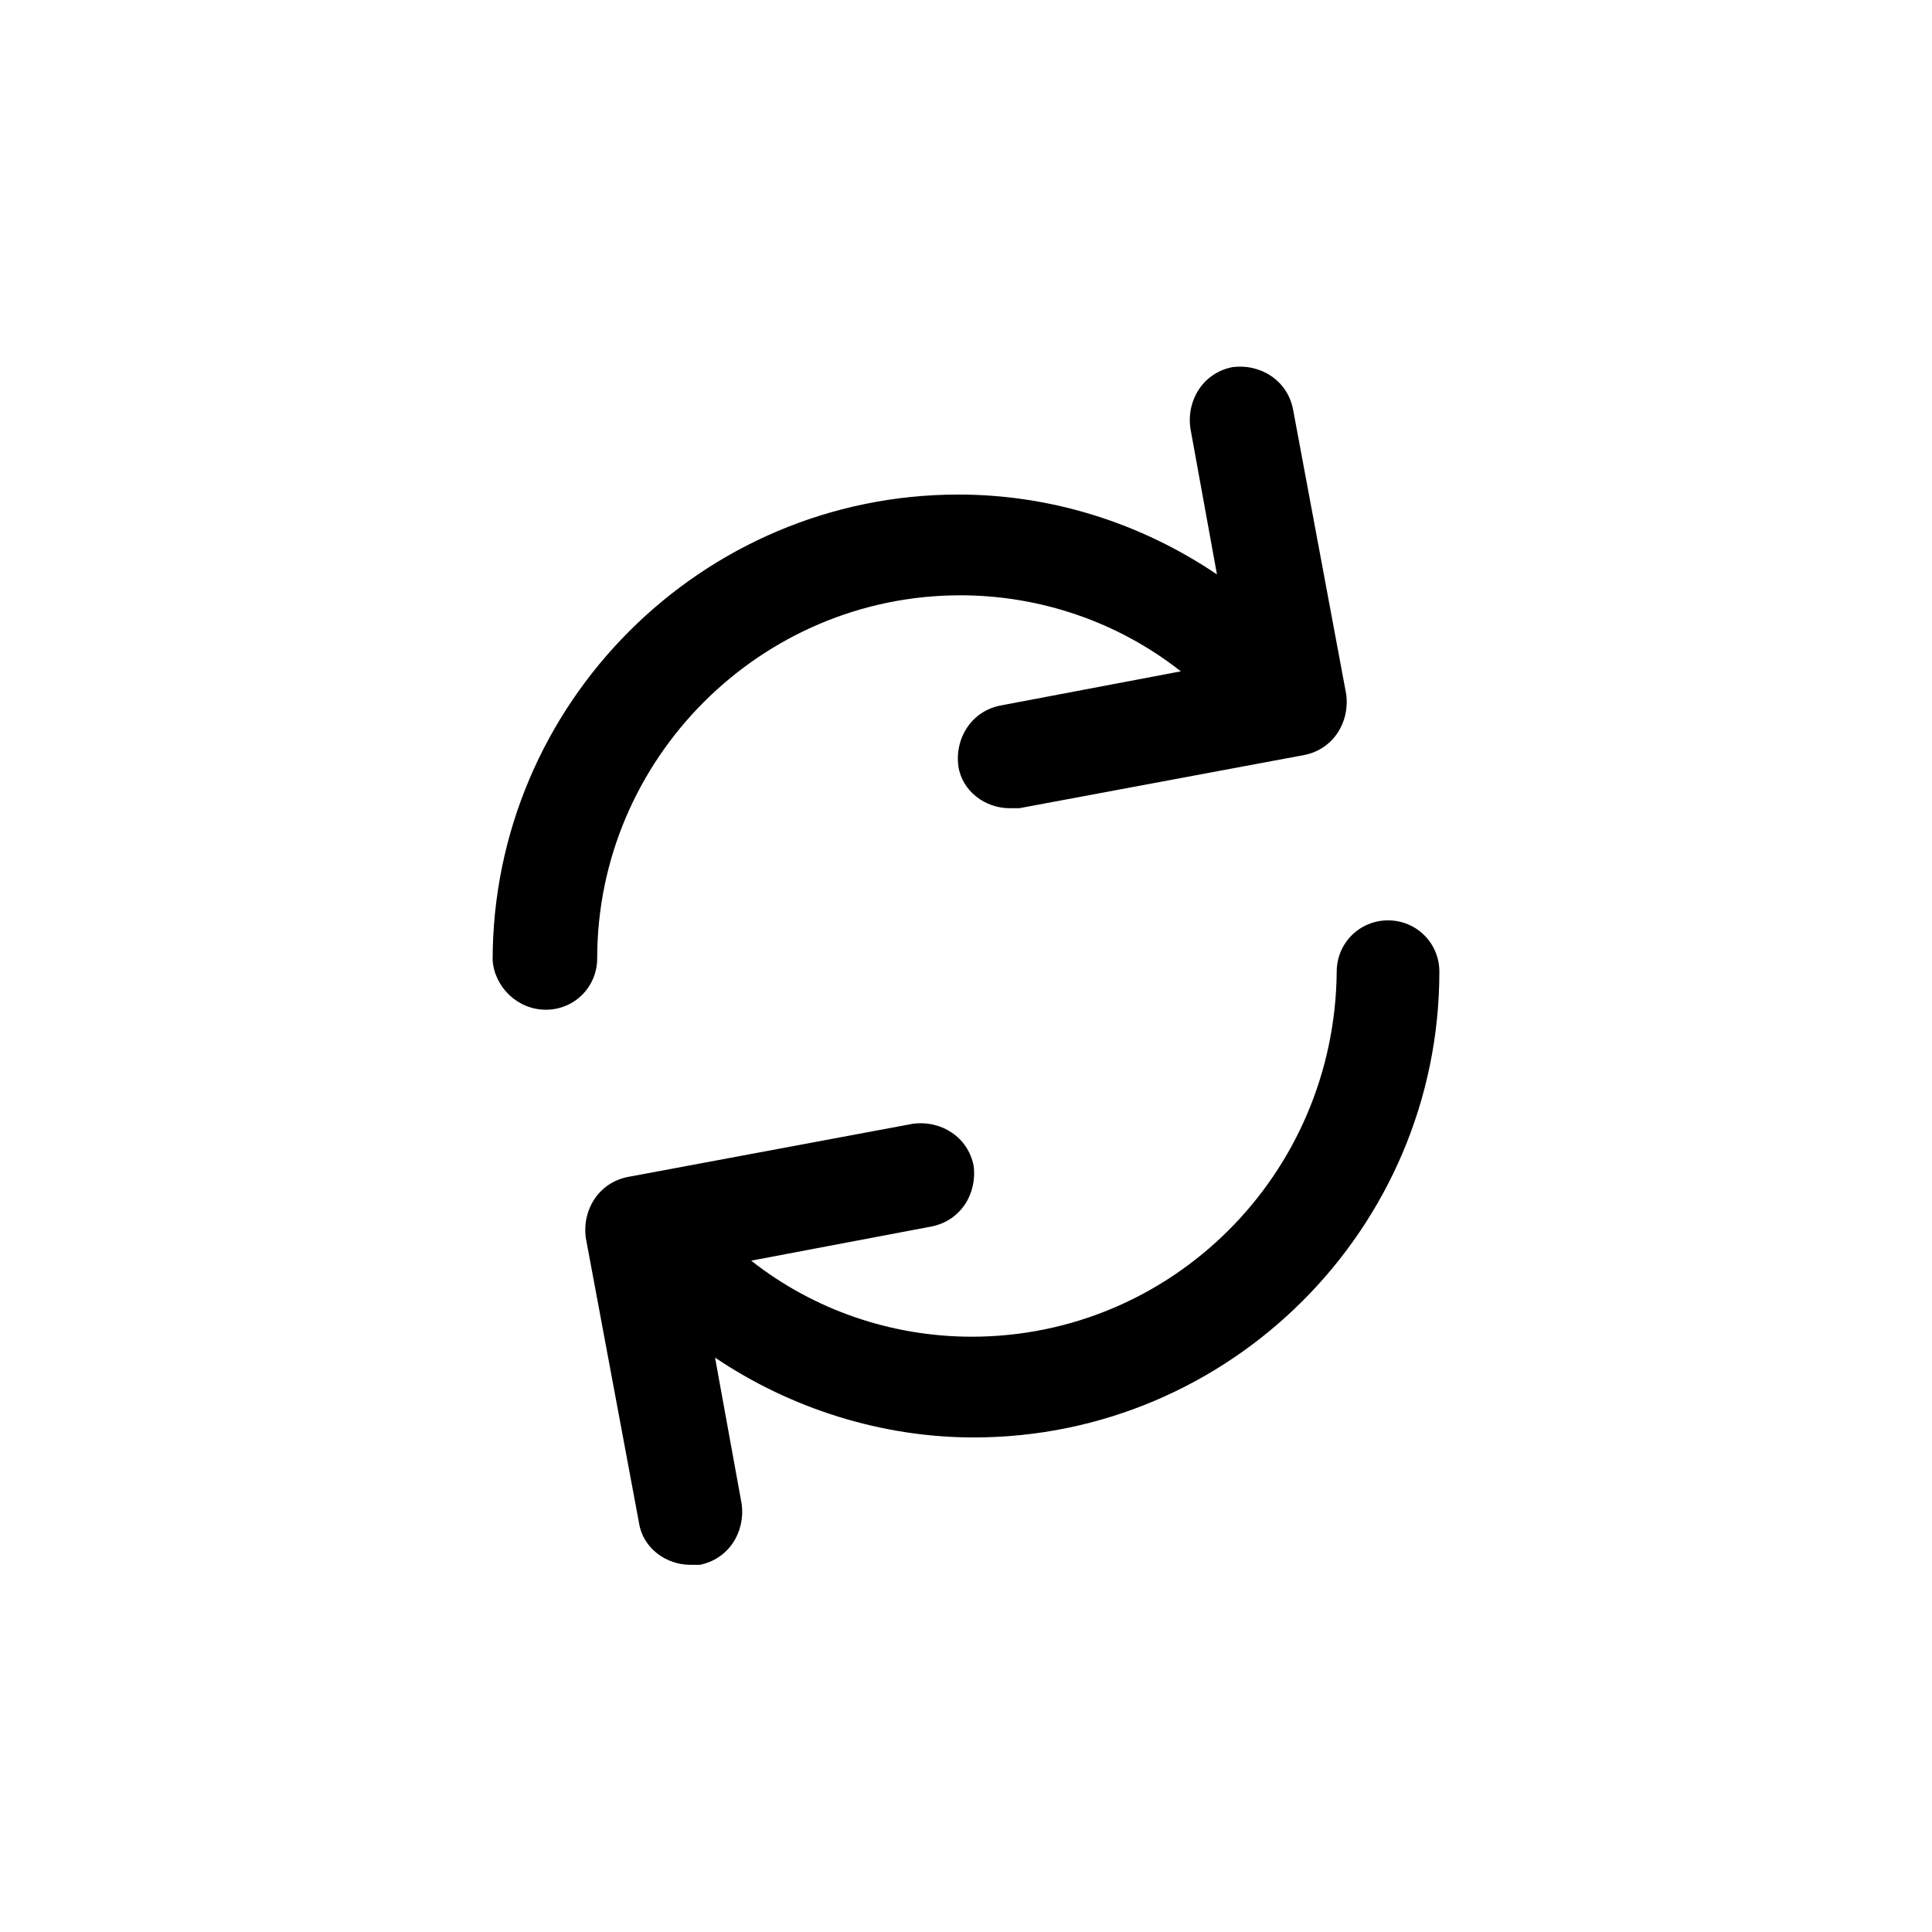 <?xml version="1.0" encoding="UTF-8"?>
<!-- Uploaded to: SVG Find, www.svgrepo.com, Generator: SVG Find Mixer Tools -->
<svg fill="#000000" width="800px" height="800px" version="1.1" viewBox="144 144 512 512" xmlns="http://www.w3.org/2000/svg">
 <g>
  <path d="m288.66 411.59c7.559 0 13.602-6.047 13.602-13.602 0-52.898 43.328-96.227 96.227-96.227 21.16 0 41.816 7.055 58.441 20.152l-47.863 9.07c-7.559 1.512-12.09 8.566-11.082 16.121 1.008 6.551 7.055 11.082 13.602 11.082h2.519l75.57-14.105c7.559-1.512 12.09-8.566 11.082-16.121l-14.105-75.57c-1.512-7.559-8.566-12.09-16.121-11.082-7.559 1.512-12.09 8.566-11.082 16.121l7.055 38.793c-20.152-13.602-43.832-21.16-68.52-21.16-68.016 0-123.43 55.418-123.43 123.43 0.508 7.047 6.551 13.094 14.109 13.094z"/>
  <path d="m401.51 498.24c-21.16 0-41.816-7.055-58.441-20.152l47.863-9.07c7.559-1.512 12.09-8.566 11.082-16.121-1.512-7.559-8.566-12.09-16.121-11.082l-75.57 14.105c-7.559 1.512-12.09 8.566-11.082 16.121l14.105 75.57c1.008 6.551 7.055 11.082 13.602 11.082h2.519c7.559-1.512 12.09-8.566 11.082-16.121l-7.055-38.793c20.152 13.602 44.336 21.16 68.52 21.16 68.016 0 123.43-55.418 123.43-123.43 0-7.559-6.047-13.602-13.602-13.602-7.559 0-13.602 6.047-13.602 13.602-0.508 53.91-43.836 96.734-96.734 96.734z"/>
 </g>
</svg>